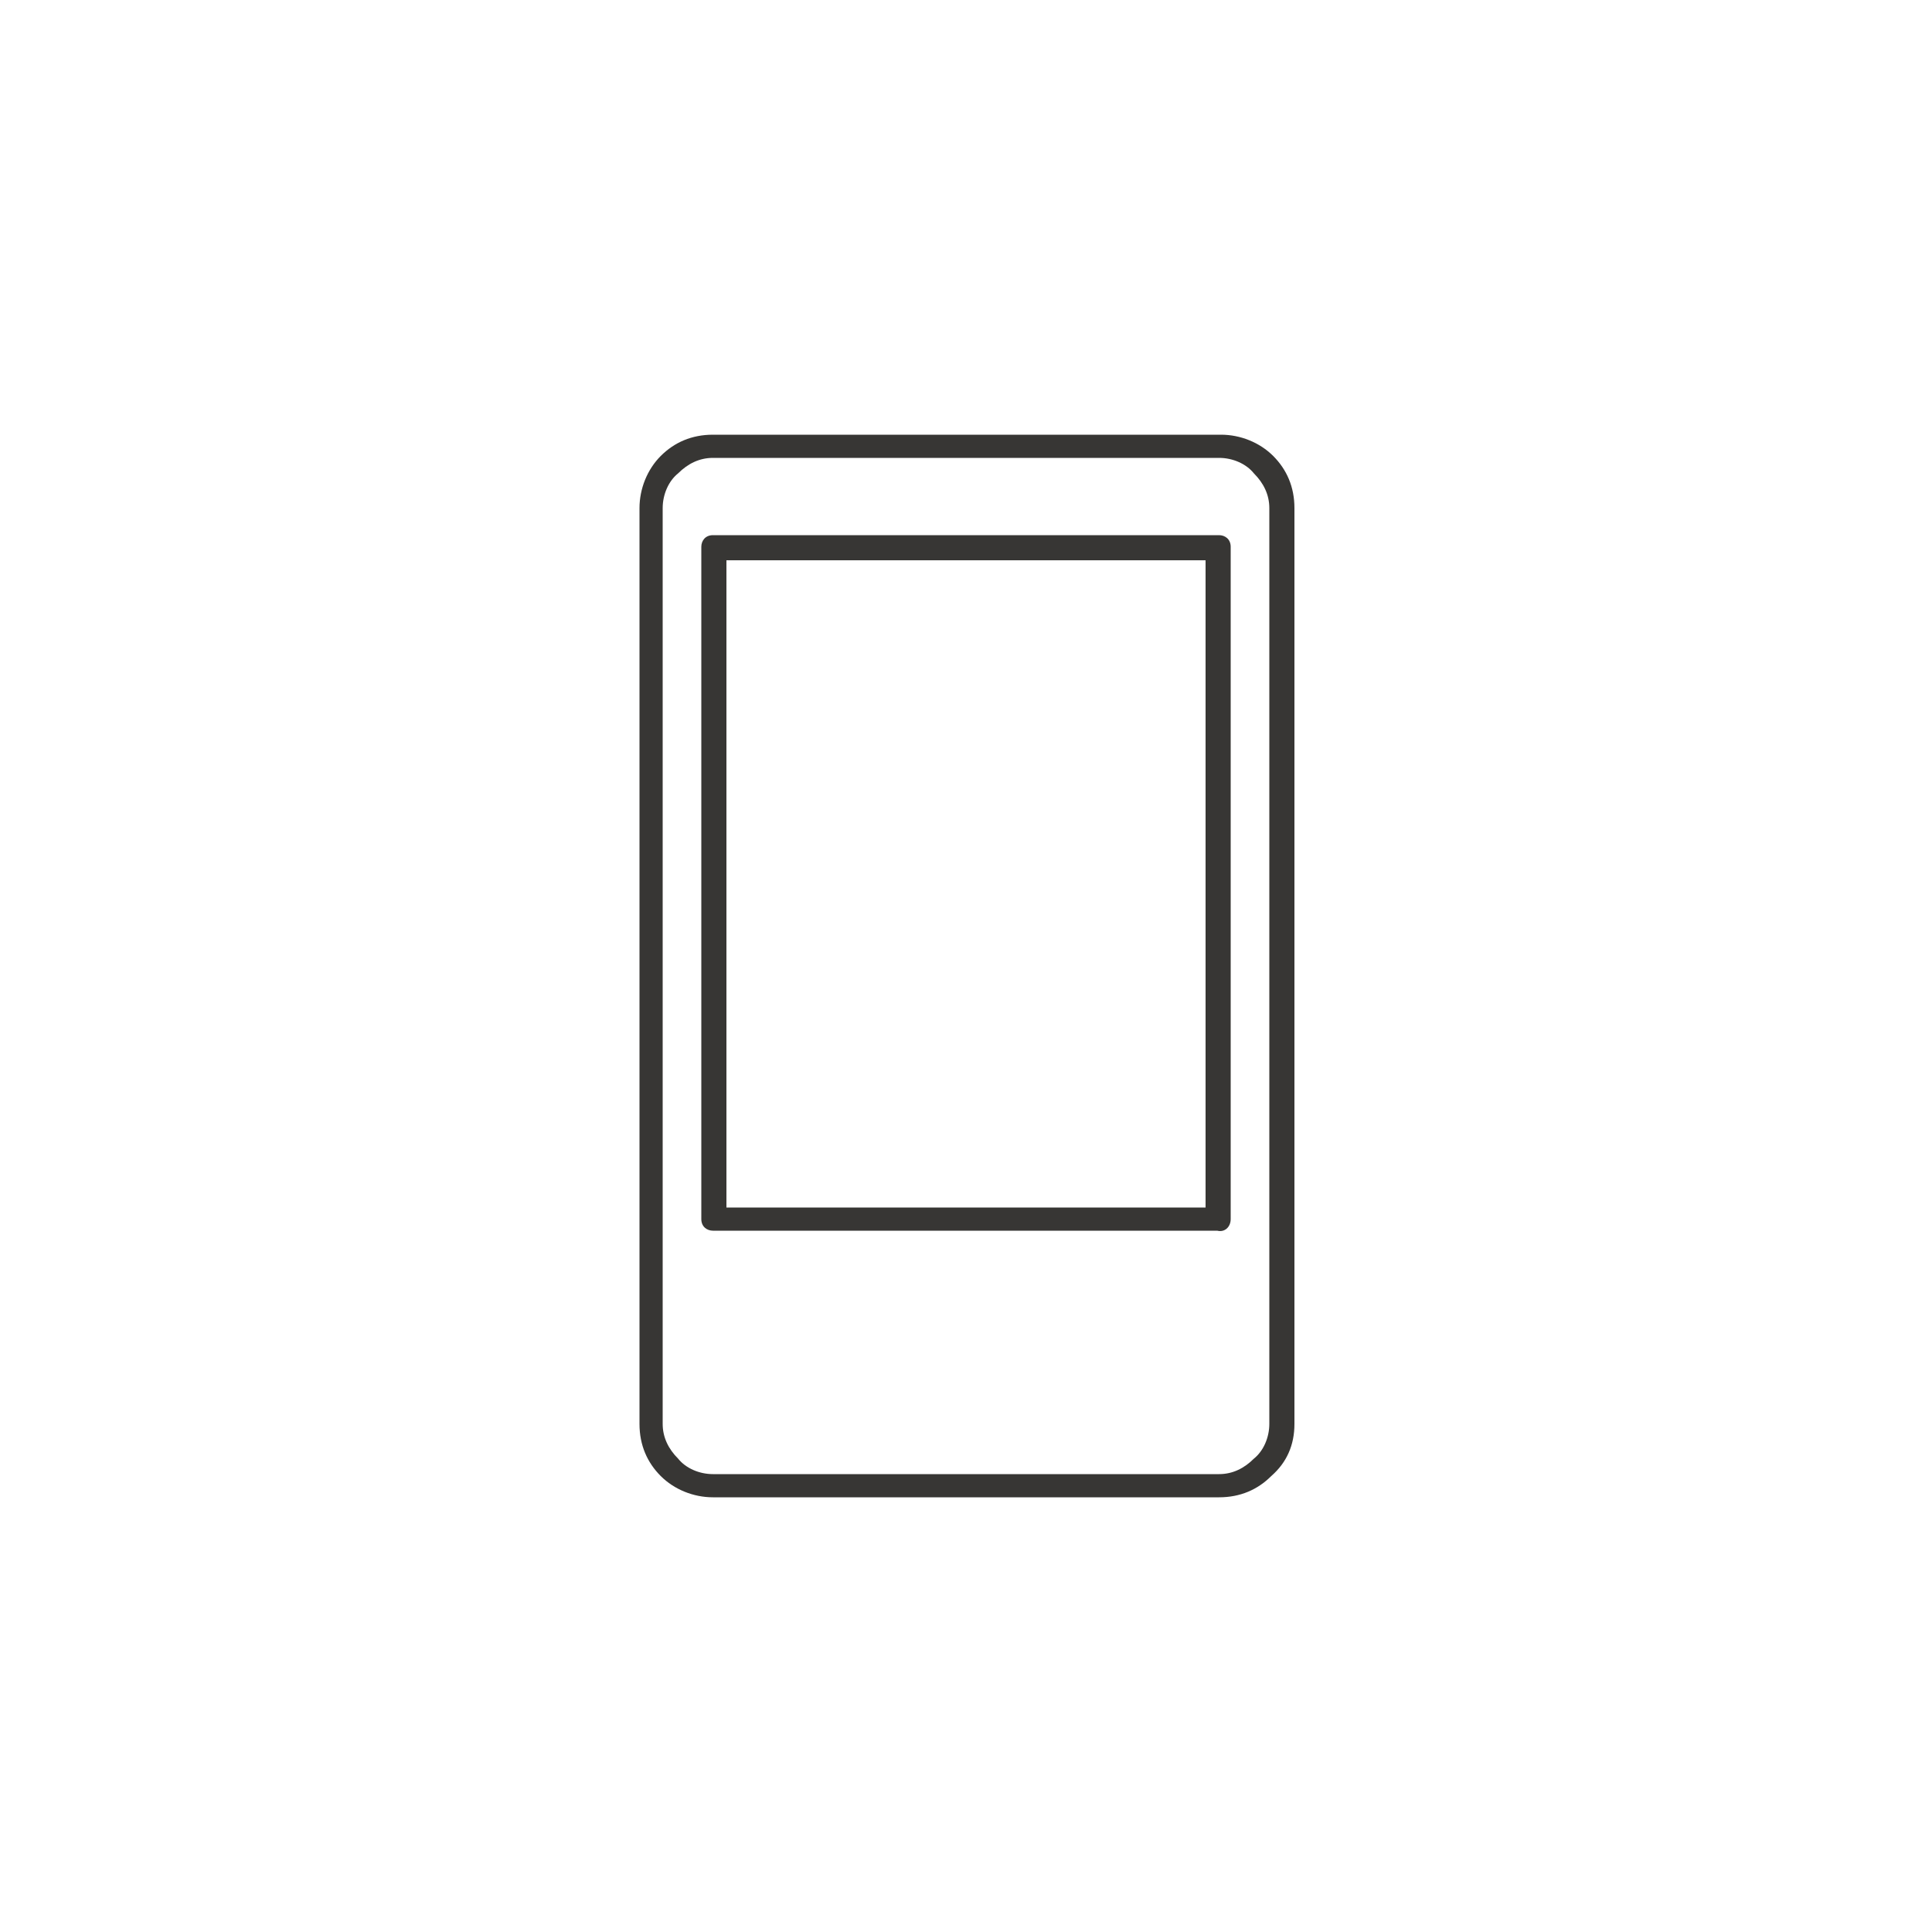 <?xml version="1.0" encoding="utf-8"?>
<!-- Generator: Adobe Illustrator 24.3.0, SVG Export Plug-In . SVG Version: 6.00 Build 0)  -->
<svg version="1.1" id="Ebene_1" xmlns="http://www.w3.org/2000/svg" xmlns:xlink="http://www.w3.org/1999/xlink" x="0px" y="0px"
	 viewBox="0 0 100 100" style="enable-background:new 0 0 100 100;" xml:space="preserve">
<style type="text/css">
	.st0{clip-path:url(#SVGID_2_);fill:#373634;}
</style>
<g>
	<defs>
		<rect id="SVGID_1_" width="100" height="100"/>
	</defs>
	<clipPath id="SVGID_2_">
		<use xlink:href="#SVGID_1_"  style="overflow:visible;"/>
	</clipPath>
	<path class="st0" d="M62.4,62.5H37.6V29h24.8V62.5z M63.7,63.1V28.3c0-0.4-0.3-0.6-0.6-0.6H36.9c-0.4,0-0.6,0.3-0.6,0.6v34.8
		c0,0.4,0.3,0.6,0.6,0.6h26.1C63.4,63.8,63.7,63.5,63.7,63.1 M65.7,73.7c0,0.7-0.3,1.4-0.8,1.8l0,0c-0.5,0.5-1.1,0.8-1.8,0.8H36.9
		c-0.7,0-1.4-0.3-1.8-0.8c-0.5-0.5-0.8-1.1-0.8-1.8V26.3c0-0.7,0.3-1.4,0.8-1.8c0.5-0.5,1.1-0.8,1.8-0.8h26.2c0.7,0,1.4,0.3,1.8,0.8
		l0,0c0.5,0.5,0.8,1.1,0.8,1.8V73.7z M67,73.7V26.3c0-1.1-0.4-2-1.1-2.7l0,0c-0.7-0.7-1.7-1.1-2.7-1.1H36.9c-1.1,0-2,0.4-2.7,1.1
		c-0.7,0.7-1.1,1.7-1.1,2.7v47.4c0,1.1,0.4,2,1.1,2.7c0.7,0.7,1.7,1.1,2.7,1.1h26.2c1.1,0,2-0.4,2.7-1.1l0,0
		C66.6,75.7,67,74.8,67,73.7"/>
</g>
</svg>
